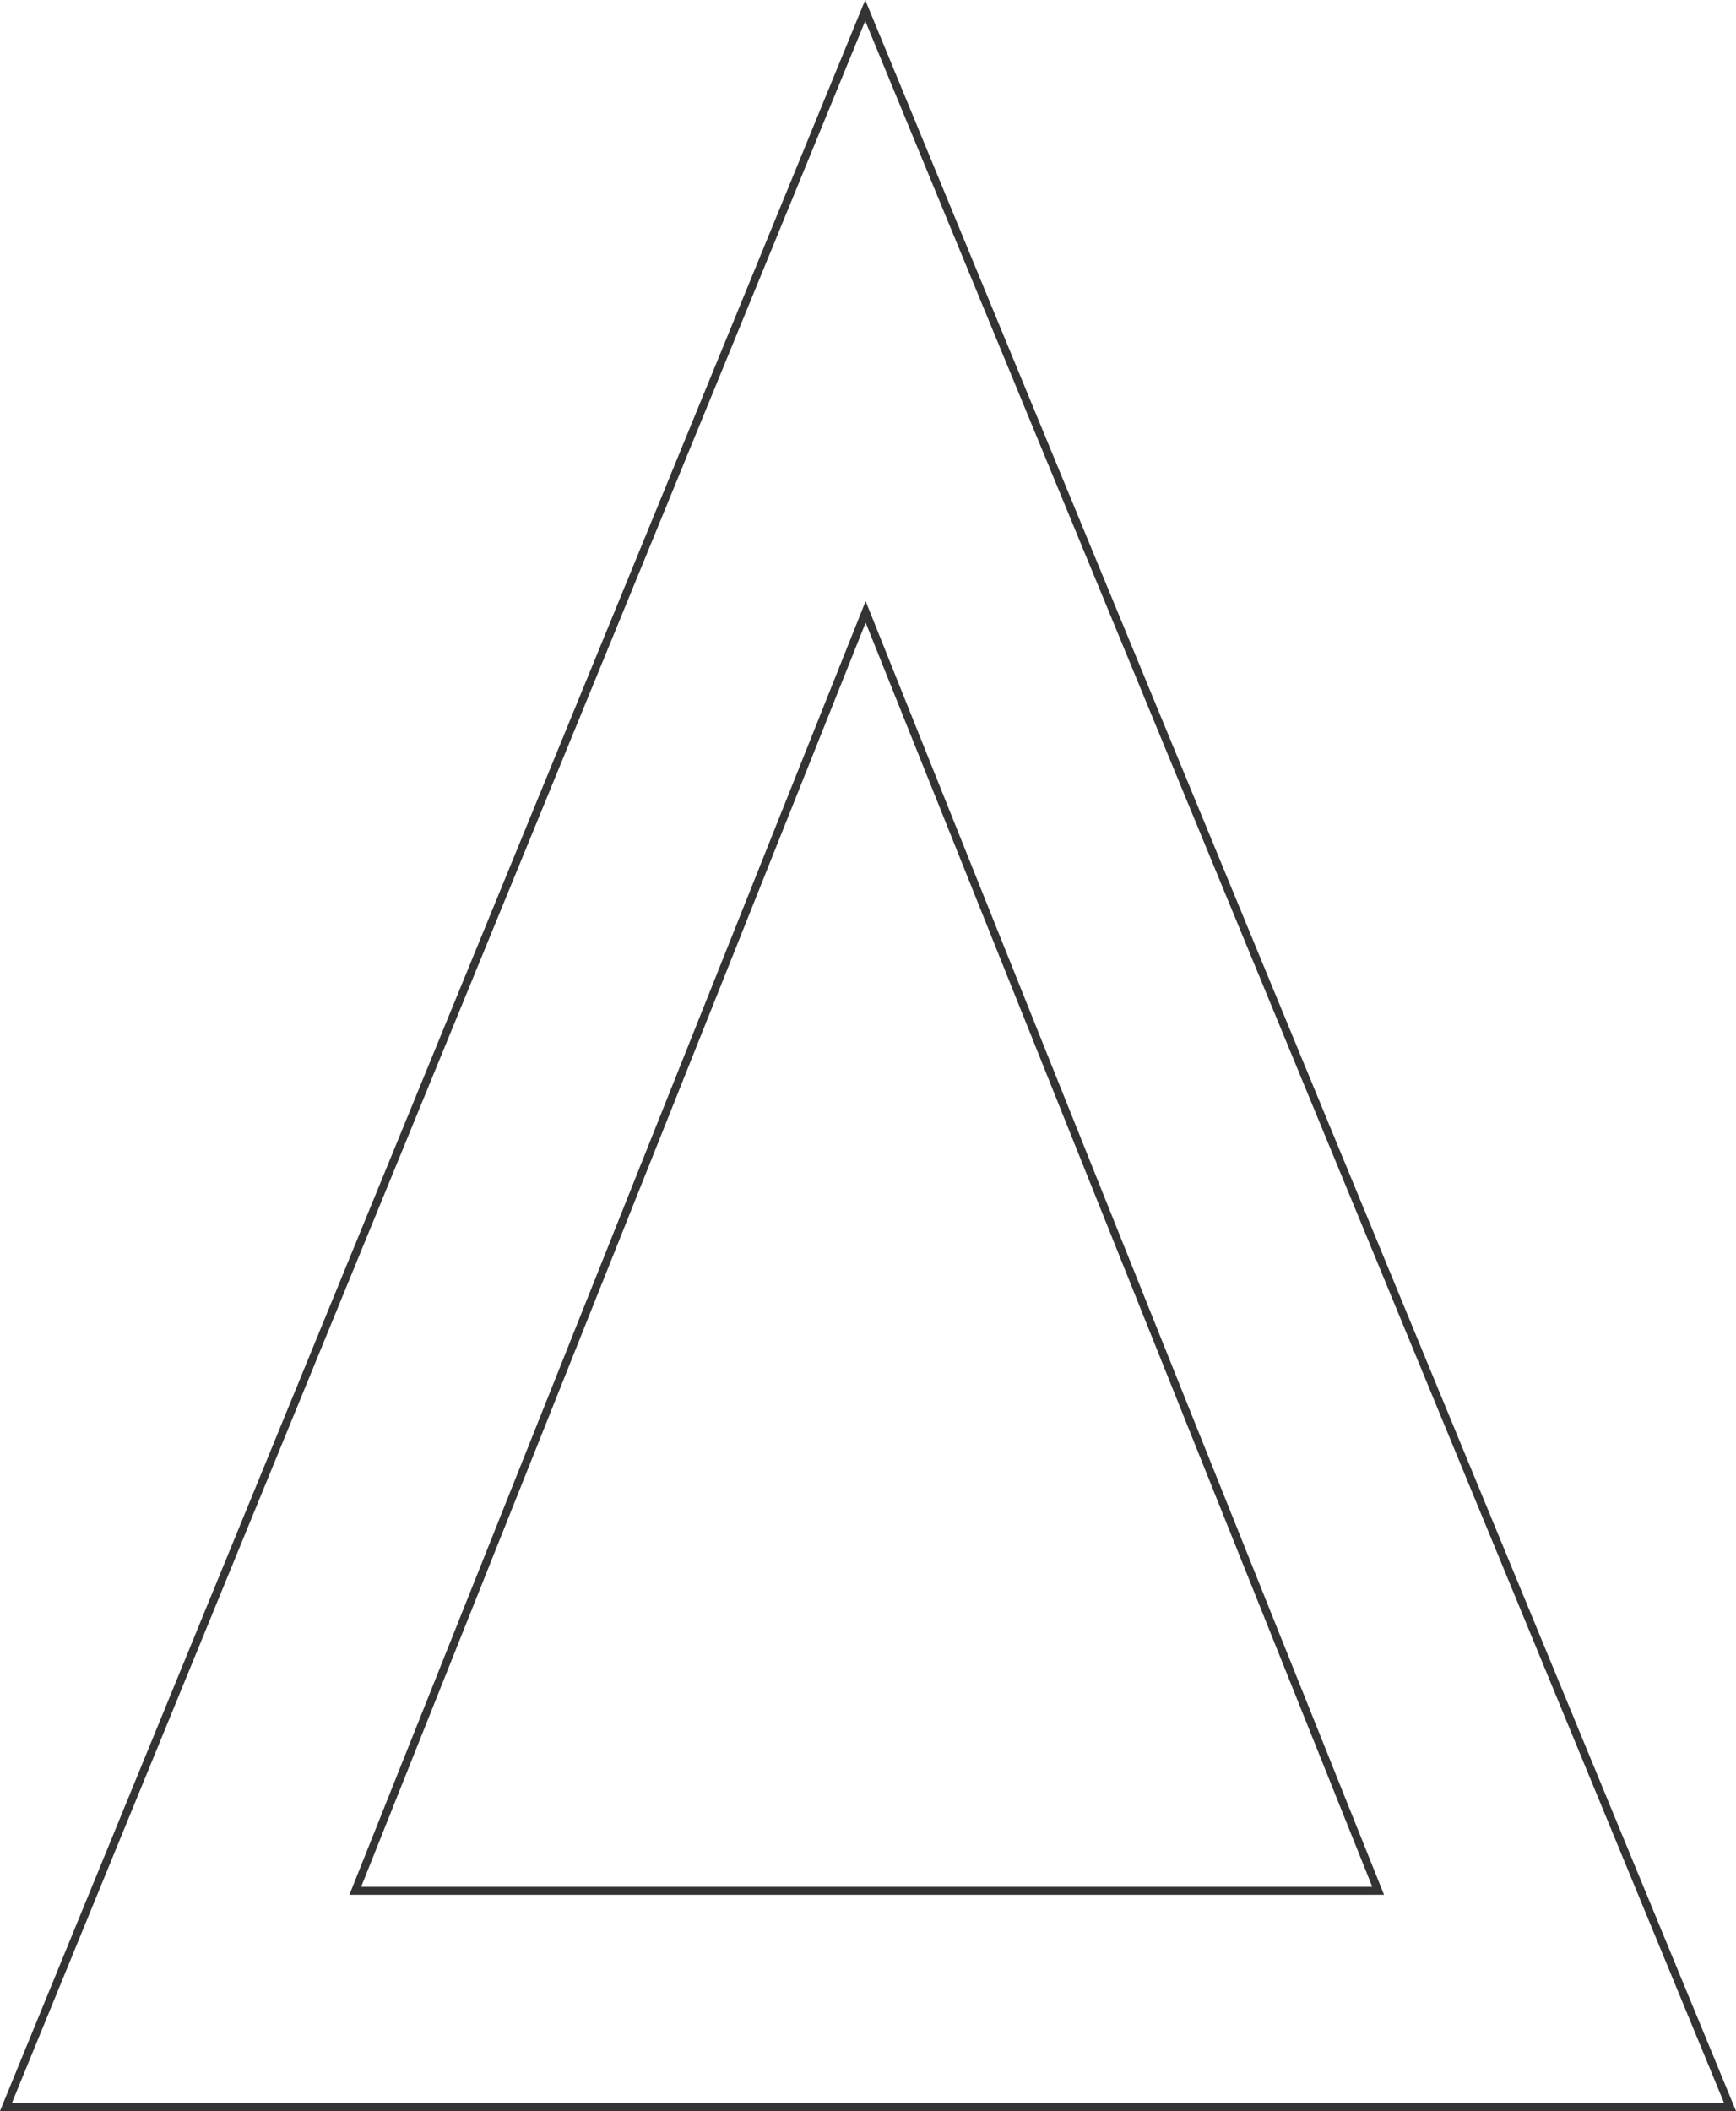 <svg width="218" height="265" viewBox="0 0 218 265" fill="none" xmlns="http://www.w3.org/2000/svg">
<path d="M44.887 236.676L44.614 237.361H45.352H45.406H172.326H173.065L172.79 236.675L109.169 77.977L108.703 76.817L108.24 77.978L44.887 236.676ZM0.745 264.5L108.652 1.314L217.253 264.5H0.745Z" stroke="#333333"/>
</svg>

